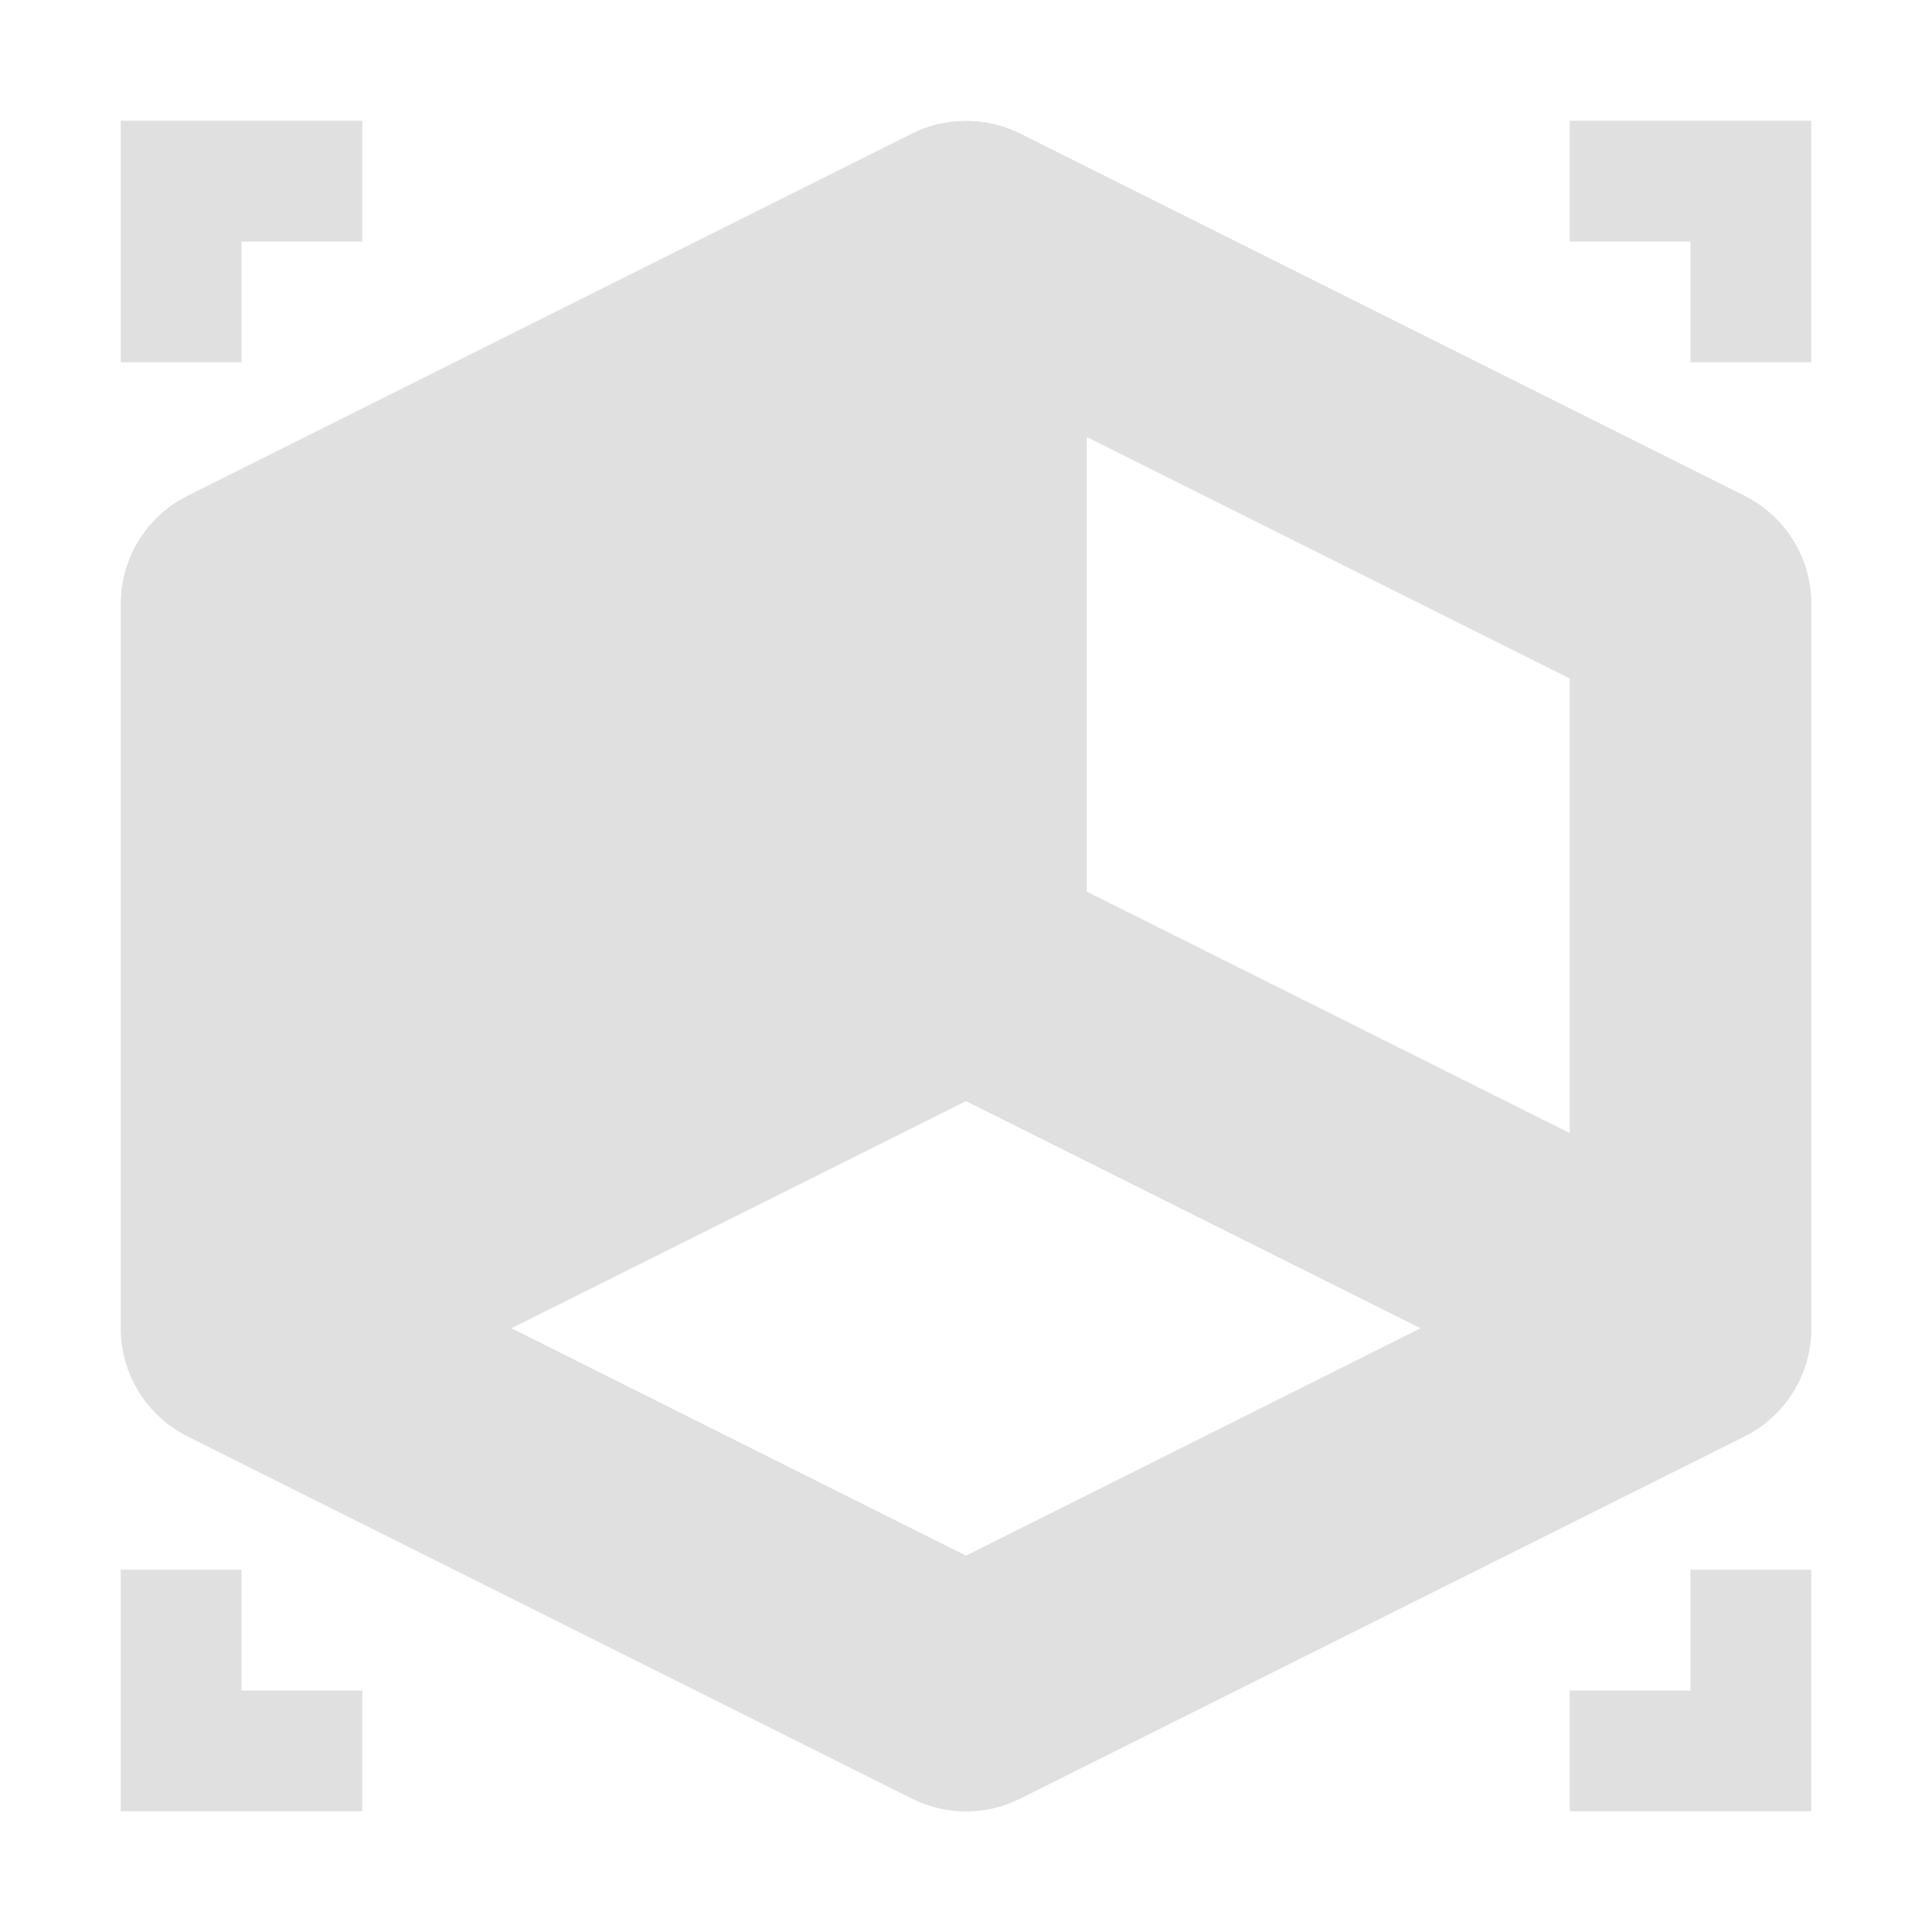 <svg height="16" viewBox="0 0 16 16" width="16" xmlns="http://www.w3.org/2000/svg"><path d="m1 1v2h1v-1h1v-1zm12 0v1h1v1h1v-2zm-5.037.002c-.143.005-.282.04-.41.104l-6 3c-.339.169-.553.516-.553.895v6c-0.0.379.214.725.553.895l6 3c.282.141.613.141.895 0l6-3c.339-.169.553-.516.553-.895v-6c0-.379-.214-.725-.553-.895l-6-3c-.15-.075-.317-.11-.484-.104zm1.037 2.617 4 2v3.764l-4-2zm-1 5.5 3.764 1.881-3.764 1.883-3.764-1.883zm-7 3.881v2h2v-1h-1v-1zm13 0v1h-1v1h2v-2z" fill="#e0e0e0" fill-rule="evenodd"/></svg>
